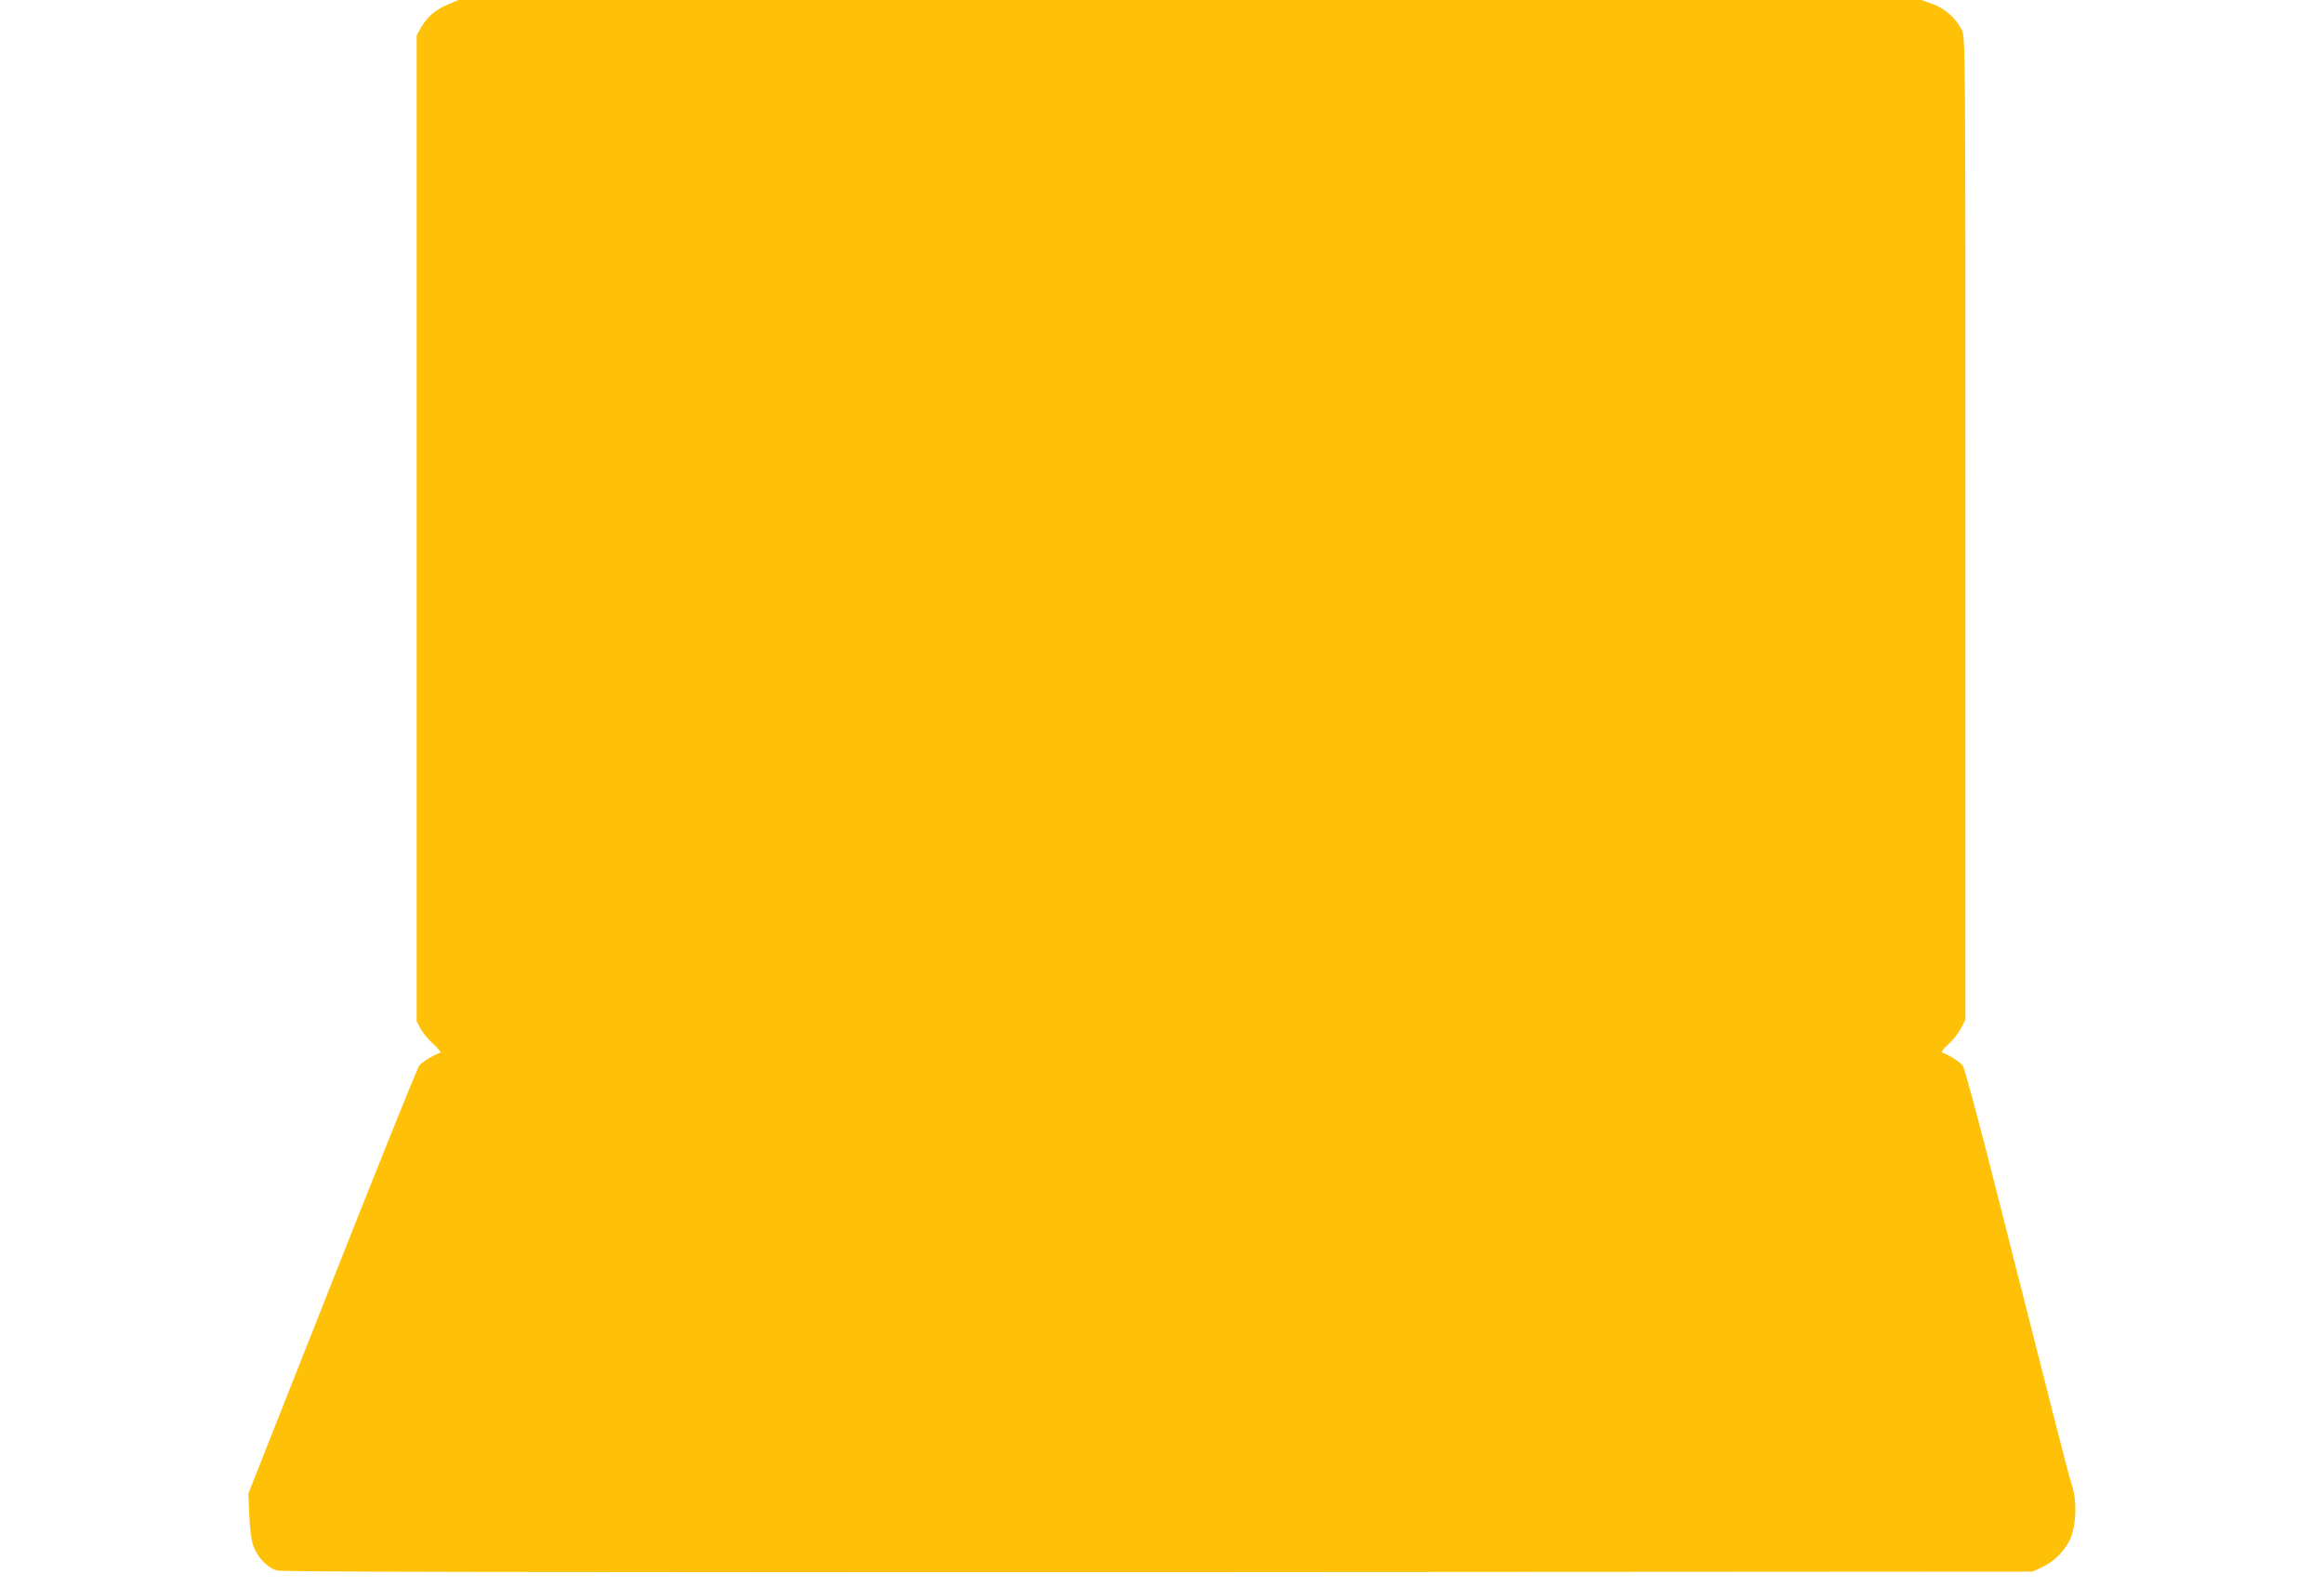 <?xml version="1.0" standalone="no"?>
<!DOCTYPE svg PUBLIC "-//W3C//DTD SVG 20010904//EN"
 "http://www.w3.org/TR/2001/REC-SVG-20010904/DTD/svg10.dtd">
<svg version="1.0" xmlns="http://www.w3.org/2000/svg"
 width="1280pt" height="874pt" viewBox="0 0 1280 874"
 preserveAspectRatio="xMidYMid meet">
<g transform="translate(0,874) scale(0.1,-0.1)"
fill="#ffc107" stroke="none">
<path d="M2466 8715 c-67 -27 -118 -72 -149 -130 l-22 -40 0 -2715 0 -2715 22
-41 c12 -23 44 -61 70 -84 26 -24 44 -45 38 -47 -45 -17 -102 -53 -117 -73
-10 -14 -226 -549 -479 -1190 l-461 -1165 5 -120 c3 -76 11 -138 22 -168 23
-64 79 -122 131 -136 30 -8 1355 -10 4855 -9 l4814 3 50 23 c63 29 119 83 153
147 37 72 44 219 13 308 -20 62 -74 273 -407 1587 -96 382 -183 706 -193 720
-14 21 -67 55 -115 74 -6 2 9 22 34 44 25 22 56 61 70 88 l25 49 0 2705 c0
2675 0 2705 -20 2745 -31 64 -92 118 -161 143 l-61 22 -4029 0 -4029 0 -59
-25z"/>
</g>
</svg>
